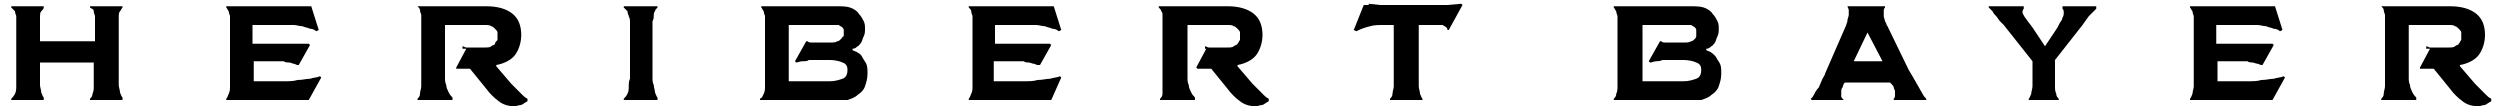 <?xml version="1.0" encoding="utf-8"?>
<!-- Generator: Adobe Illustrator 19.2.1, SVG Export Plug-In . SVG Version: 6.00 Build 0)  -->
<svg version="1.1" id="Ebene_1" xmlns="http://www.w3.org/2000/svg" xmlns:xlink="http://www.w3.org/1999/xlink" x="0px" y="0px"
	 viewBox="0 0 200 8.5" style="enable-background:new 0 0 200 8.5;" xml:space="preserve">
<g>
	<path d="M7.6,2c0-0.1,0-0.2,0-0.3c0-0.1,0-0.2,0-0.4c0-0.1-0.1-0.2-0.1-0.4S7.3,0.7,7.2,0.6V0.5h2.6v0.1C9.7,0.7,9.7,0.8,9.6,0.9
		C9.5,1,9.5,1.2,9.5,1.3c0,0.1,0,0.2,0,0.4c0,0.1,0,0.2,0,0.3v3.7c0,0.1,0,0.3,0,0.5c0,0.2,0,0.4,0,0.6c0,0.2,0.1,0.4,0.1,0.6
		c0.1,0.2,0.1,0.3,0.2,0.4V8H7.2V7.9c0.1-0.1,0.2-0.2,0.2-0.4c0.1-0.2,0.1-0.4,0.1-0.6c0-0.2,0-0.4,0-0.6c0-0.2,0-0.4,0-0.5V5H3.2
		v0.7c0,0.1,0,0.3,0,0.5c0,0.2,0,0.4,0,0.6c0,0.2,0.1,0.4,0.1,0.6c0.1,0.2,0.1,0.3,0.2,0.4V8H0.9V7.9C1,7.8,1.1,7.7,1.2,7.5
		c0.1-0.2,0.1-0.4,0.1-0.6c0-0.2,0-0.4,0-0.6c0-0.2,0-0.4,0-0.5V2c0-0.1,0-0.2,0-0.3c0-0.1,0-0.2,0-0.4c0-0.1-0.1-0.2-0.1-0.4
		C1.1,0.8,1,0.7,0.9,0.6V0.5h2.6v0.1C3.5,0.7,3.4,0.8,3.3,0.9S3.2,1.2,3.2,1.3c0,0.1,0,0.2,0,0.4c0,0.1,0,0.2,0,0.3v1.3h4.4V2z"/>
	<path d="M25.3,2.5c-0.1-0.1-0.3-0.2-0.5-0.2c-0.2-0.1-0.4-0.1-0.6-0.2C24,2.1,23.7,2,23.5,2c-0.3,0-0.5,0-0.8,0h-2.5v1.5h4.5
		l0.1,0.1l-0.9,1.6h-0.1c-0.1,0-0.2-0.1-0.3-0.1c-0.1,0-0.2-0.1-0.4-0.1c-0.1,0-0.3,0-0.4-0.1c-0.2,0-0.3,0-0.5,0h-1.9v1.6H22
		c0.2,0,0.5,0,0.8,0c0.3,0,0.7,0,1-0.1c0.4,0,0.7-0.1,1-0.1c0.3-0.1,0.6-0.1,0.8-0.2l0.1,0.1L24.7,8h-6.6V7.9
		c0.1-0.1,0.1-0.2,0.2-0.4c0.1-0.2,0.1-0.4,0.1-0.6c0-0.2,0-0.4,0-0.6c0-0.2,0-0.4,0-0.5V2c0-0.1,0-0.2,0-0.3c0-0.1,0-0.2,0-0.4
		c0-0.1-0.1-0.2-0.1-0.4c-0.1-0.1-0.1-0.2-0.2-0.3V0.5h6.8l0.6,1.9L25.3,2.5z"/>
	<path d="M37,3.7c0.1,0,0.2,0.1,0.3,0.1c0.1,0,0.2,0,0.4,0h1.1c0.2,0,0.4,0,0.5-0.1c0.1-0.1,0.3-0.1,0.3-0.2s0.1-0.2,0.2-0.3
		c0-0.1,0-0.2,0-0.3c0-0.1,0-0.2,0-0.3c0-0.1-0.1-0.2-0.2-0.3c-0.1-0.1-0.2-0.2-0.3-0.2C39.2,2,39,2,38.8,2h-3.2v3.7
		c0,0.1,0,0.3,0,0.5c0,0.2,0,0.4,0.1,0.6c0,0.2,0.1,0.4,0.2,0.6c0.1,0.2,0.2,0.3,0.3,0.4V8h-2.8V7.9c0.1-0.1,0.2-0.2,0.2-0.4
		c0-0.2,0.1-0.4,0.1-0.6c0-0.2,0-0.4,0-0.6c0-0.2,0-0.4,0-0.5V2c0-0.1,0-0.2,0-0.4c0-0.1,0-0.3,0-0.4c0-0.1-0.1-0.2-0.1-0.4
		c0-0.1-0.1-0.2-0.2-0.3V0.5h5.5c0.9,0,1.6,0.2,2.1,0.6c0.5,0.4,0.7,1,0.7,1.7c0,0.6-0.2,1.2-0.5,1.6c-0.3,0.4-0.9,0.7-1.5,0.8
		l0,0.1l0.6,0.7l0.6,0.7l0.5,0.5c0.1,0.1,0.3,0.3,0.4,0.4c0.1,0.1,0.2,0.2,0.4,0.3v0.2c-0.2,0.1-0.3,0.2-0.5,0.3
		c-0.2,0-0.4,0.1-0.5,0.1c-0.5,0-0.9-0.1-1.3-0.4c-0.4-0.3-0.7-0.6-1-1l-1.3-1.6h-1.1l0-0.1l0.8-1.5H37z"/>
	<path d="M52.2,6.2c0,0.2,0,0.4,0.1,0.6c0,0.2,0.1,0.4,0.1,0.6c0.1,0.2,0.1,0.3,0.2,0.4V8h-2.7V7.9c0.1-0.1,0.2-0.2,0.3-0.4
		c0.1-0.2,0.1-0.4,0.1-0.6c0-0.2,0-0.4,0.1-0.6c0-0.2,0-0.4,0-0.5V2c0-0.1,0-0.2,0-0.3c0-0.1,0-0.2-0.1-0.4c0-0.1-0.1-0.2-0.1-0.4
		c-0.1-0.1-0.2-0.2-0.3-0.3V0.5h2.7v0.1c-0.1,0.1-0.2,0.2-0.2,0.3c-0.1,0.1-0.1,0.2-0.1,0.4c0,0.1,0,0.2-0.1,0.4c0,0.1,0,0.2,0,0.3
		v3.7C52.2,5.9,52.2,6,52.2,6.2"/>
	<path d="M64.2,4.9C64,4.9,63.8,5,63.7,5l-0.1-0.1l0.9-1.6h0.1c0.1,0.1,0.2,0.1,0.3,0.1c0.1,0,0.3,0,0.4,0h1.2c0.2,0,0.3,0,0.5-0.1
		c0.1,0,0.2-0.1,0.3-0.2c0.1-0.1,0.1-0.2,0.2-0.2c0-0.1,0-0.2,0-0.3c0-0.1,0-0.2,0-0.2c0-0.1-0.1-0.2-0.1-0.2
		c-0.1-0.1-0.2-0.1-0.3-0.2C66.9,2,66.8,2,66.6,2h-3.5v4.5h3.3c0.4,0,0.7-0.1,1-0.2c0.3-0.1,0.4-0.4,0.4-0.7c0-0.3-0.1-0.5-0.4-0.6
		c-0.2-0.1-0.6-0.2-1-0.2h-1.7C64.6,4.9,64.4,4.9,64.2,4.9 M68,0.6c0.3,0.1,0.6,0.3,0.7,0.5c0.2,0.2,0.3,0.4,0.4,0.6
		c0.1,0.2,0.1,0.4,0.1,0.6c0,0.2,0,0.4-0.1,0.6c-0.1,0.2-0.1,0.3-0.2,0.5c-0.1,0.1-0.2,0.3-0.3,0.3c-0.1,0.1-0.2,0.2-0.4,0.2V4
		c0.1,0.1,0.3,0.1,0.4,0.2c0.2,0.1,0.3,0.2,0.4,0.4c0.1,0.2,0.2,0.3,0.3,0.5s0.1,0.5,0.1,0.8c0,0.4-0.1,0.7-0.2,1
		c-0.1,0.3-0.3,0.5-0.6,0.7c-0.2,0.2-0.5,0.3-0.8,0.4C67.6,8,67.3,8,67,8h-6.2V7.9C61,7.8,61,7.7,61.1,7.5c0.1-0.2,0.1-0.4,0.1-0.6
		c0-0.2,0-0.4,0-0.6c0-0.2,0-0.4,0-0.5V2c0-0.1,0-0.2,0-0.3c0-0.1,0-0.2,0-0.4c0-0.1-0.1-0.2-0.1-0.4C61,0.8,61,0.7,60.9,0.6V0.5h6
		C67.3,0.5,67.7,0.5,68,0.6"/>
	<path d="M84.7,2.5c-0.1-0.1-0.3-0.2-0.5-0.2c-0.2-0.1-0.4-0.1-0.6-0.2c-0.2,0-0.5-0.1-0.7-0.1c-0.3,0-0.5,0-0.8,0h-2.5v1.5H84
		l0.1,0.1l-0.9,1.6H83c-0.1,0-0.2-0.1-0.3-0.1c-0.1,0-0.3-0.1-0.4-0.1c-0.1,0-0.3,0-0.4-0.1c-0.2,0-0.3,0-0.5,0h-1.9v1.6h1.7
		c0.2,0,0.5,0,0.8,0c0.3,0,0.7,0,1-0.1c0.4,0,0.7-0.1,1-0.1c0.3-0.1,0.6-0.1,0.8-0.2l0.1,0.1L84.1,8h-6.6V7.9
		c0.1-0.1,0.1-0.2,0.2-0.4c0.1-0.2,0.1-0.4,0.1-0.6c0-0.2,0-0.4,0-0.6c0-0.2,0-0.4,0-0.5V2c0-0.1,0-0.2,0-0.3c0-0.1,0-0.2,0-0.4
		c0-0.1-0.1-0.2-0.1-0.4c0-0.1-0.1-0.2-0.2-0.3V0.5h6.8l0.6,1.9L84.7,2.5z"/>
	<path d="M96.4,3.7c0.1,0,0.2,0.1,0.3,0.1c0.1,0,0.2,0,0.4,0h1.1c0.2,0,0.4,0,0.5-0.1c0.1-0.1,0.3-0.1,0.3-0.2
		c0.1-0.1,0.1-0.2,0.2-0.3c0-0.1,0-0.2,0-0.3c0-0.1,0-0.2,0-0.3c0-0.1-0.1-0.2-0.2-0.3c-0.1-0.1-0.2-0.2-0.3-0.2
		C98.6,2,98.4,2,98.2,2h-3.2v3.7c0,0.1,0,0.3,0,0.5c0,0.2,0,0.4,0.1,0.6c0,0.2,0.1,0.4,0.2,0.6c0.1,0.2,0.2,0.3,0.3,0.4V8h-2.8V7.9
		c0.1-0.1,0.2-0.2,0.2-0.4C93,7.3,93,7.1,93,6.9c0-0.2,0-0.4,0-0.6c0-0.2,0-0.4,0-0.5V2c0-0.1,0-0.2,0-0.4c0-0.1,0-0.3,0-0.4
		C93,1.1,93,1,92.9,0.9c0-0.1-0.1-0.2-0.2-0.3V0.5h5.5c0.9,0,1.6,0.2,2.1,0.6c0.5,0.4,0.7,1,0.7,1.7c0,0.6-0.2,1.2-0.5,1.6
		c-0.3,0.4-0.9,0.7-1.5,0.8l0,0.1l0.6,0.7l0.6,0.7l0.5,0.5c0.1,0.1,0.3,0.3,0.4,0.4c0.1,0.1,0.2,0.2,0.4,0.3v0.2
		c-0.2,0.1-0.3,0.2-0.5,0.3c-0.2,0-0.4,0.1-0.5,0.1c-0.5,0-0.9-0.1-1.3-0.4c-0.4-0.3-0.7-0.6-1-1l-1.3-1.6h-1.1l-0.1-0.1l0.8-1.5
		H96.4z"/>
	<path d="M109.5,0.3l0.9,0.1h5.4l1.1-0.1l0.1,0.1l-1.1,2h-0.1c0-0.2-0.2-0.3-0.4-0.4C115.1,2,114.9,2,114.7,2h-1.2v3.8
		c0,0.1,0,0.3,0,0.5c0,0.2,0,0.4,0,0.6c0,0.2,0.1,0.4,0.1,0.6c0.1,0.2,0.1,0.3,0.2,0.4V8h-2.6V7.9c0.1-0.1,0.2-0.2,0.2-0.4
		c0-0.2,0.1-0.4,0.1-0.6c0-0.2,0-0.4,0-0.6c0-0.2,0-0.4,0-0.5V2h-0.8c-0.4,0-0.8,0-1.1,0.1c-0.4,0.1-0.7,0.2-1.1,0.4l-0.2-0.1l0.8-2
		H109.5z"/>
	<path d="M132.5,4.9c-0.2,0-0.3,0.1-0.5,0.1l-0.1-0.1l0.9-1.6h0.1c0.1,0.1,0.2,0.1,0.3,0.1c0.1,0,0.3,0,0.4,0h1.2
		c0.2,0,0.3,0,0.5-0.1c0.1,0,0.2-0.1,0.3-0.2c0.1-0.1,0.1-0.2,0.1-0.2c0-0.1,0-0.2,0-0.3c0-0.1,0-0.2,0-0.2c0-0.1-0.1-0.2-0.1-0.2
		c-0.1-0.1-0.2-0.1-0.3-0.2C135.2,2,135.1,2,134.9,2h-3.5v4.5h3.3c0.4,0,0.7-0.1,1-0.2c0.3-0.1,0.4-0.4,0.4-0.7
		c0-0.3-0.1-0.5-0.4-0.6c-0.2-0.1-0.6-0.2-1-0.2H133C132.8,4.9,132.6,4.9,132.5,4.9 M136.3,0.6c0.3,0.1,0.6,0.3,0.7,0.5
		c0.2,0.2,0.3,0.4,0.4,0.6c0.1,0.2,0.1,0.4,0.1,0.6c0,0.2,0,0.4-0.1,0.6c-0.1,0.2-0.1,0.3-0.2,0.5c-0.1,0.1-0.2,0.3-0.3,0.3
		c-0.1,0.1-0.2,0.2-0.4,0.2V4c0.1,0.1,0.3,0.1,0.4,0.2c0.1,0.1,0.3,0.2,0.4,0.4c0.1,0.2,0.2,0.3,0.3,0.5c0.1,0.2,0.1,0.5,0.1,0.8
		c0,0.4-0.1,0.7-0.2,1c-0.1,0.3-0.3,0.5-0.6,0.7c-0.2,0.2-0.5,0.3-0.8,0.4C135.9,8,135.6,8,135.3,8h-6.2V7.9
		c0.1-0.1,0.2-0.2,0.2-0.4c0.1-0.2,0.1-0.4,0.1-0.6c0-0.2,0-0.4,0-0.6c0-0.2,0-0.4,0-0.5V2c0-0.1,0-0.2,0-0.3s0-0.2,0-0.4
		c0-0.1-0.1-0.2-0.1-0.4c-0.1-0.1-0.1-0.2-0.2-0.3V0.5h6C135.6,0.5,136,0.5,136.3,0.6"/>
	<path d="M149.4,2.6l-1.1,2.3h2.3L149.4,2.6L149.4,2.6z M144.8,7.9c0.1,0,0.2-0.1,0.3-0.3c0.1-0.2,0.2-0.4,0.4-0.6l0.3-0.7
		c0.1-0.2,0.2-0.3,0.2-0.4l1.7-3.9c0-0.1,0.1-0.2,0.1-0.4c0-0.1,0.1-0.3,0.1-0.4c0-0.1,0-0.3,0-0.4c0-0.1-0.1-0.2-0.1-0.3V0.5h3v0.1
		c-0.1,0.1-0.1,0.2-0.1,0.3c0,0.1,0,0.2,0,0.4c0,0.1,0.1,0.3,0.1,0.4c0.1,0.1,0.1,0.3,0.2,0.4l1.7,3.5l0.3,0.5l0.4,0.7
		c0.1,0.2,0.3,0.5,0.4,0.7c0.1,0.2,0.2,0.3,0.3,0.4V8h-2.6V7.9c0.1-0.1,0.1-0.2,0.1-0.3c0-0.1,0-0.2,0-0.3c0-0.1-0.1-0.2-0.1-0.3
		s-0.1-0.2-0.2-0.3l-0.1-0.1h-3.6l-0.1,0.1l-0.1,0.3c-0.1,0.1-0.1,0.2-0.1,0.4c0,0.1,0,0.2,0,0.3c0,0.1,0.1,0.2,0.2,0.3V8h-2.6V7.9z
		"/>
	<path d="M162.3,7.9c0.1-0.1,0.1-0.2,0.2-0.4c0-0.2,0.1-0.4,0.1-0.6c0-0.2,0-0.4,0-0.7c0-0.2,0-0.4,0-0.5V4.9L160.3,2l-0.3-0.3
		c-0.1-0.1-0.2-0.3-0.3-0.4c-0.1-0.1-0.2-0.2-0.3-0.4c-0.1-0.1-0.2-0.2-0.3-0.3V0.5h2.8v0.2c-0.1,0.1-0.1,0.2-0.1,0.3
		c0,0.1,0.1,0.2,0.2,0.4c0.1,0.1,0.2,0.3,0.3,0.4l0.3,0.4l1,1.5h0l1-1.5l0.2-0.4c0.1-0.1,0.2-0.3,0.2-0.4c0.1-0.1,0.1-0.3,0.1-0.4
		c0-0.1,0-0.2-0.1-0.3V0.5h2.7v0.2c-0.2,0.2-0.4,0.4-0.6,0.6L166.6,2l-2.2,2.8v0.9c0,0.1,0,0.3,0,0.5c0,0.2,0,0.4,0,0.7
		c0,0.2,0,0.4,0.1,0.6c0,0.2,0.1,0.3,0.2,0.4V8h-2.4V7.9z"/>
	<path d="M182.4,2.5c-0.1-0.1-0.3-0.2-0.5-0.2c-0.2-0.1-0.4-0.1-0.6-0.2c-0.2,0-0.5-0.1-0.7-0.1c-0.3,0-0.5,0-0.8,0h-2.5v1.5h4.5
		l0.1,0.1l-0.9,1.6h-0.1c-0.1,0-0.2-0.1-0.3-0.1c-0.1,0-0.3-0.1-0.4-0.1c-0.1,0-0.3,0-0.4-0.1c-0.2,0-0.3,0-0.5,0h-1.9v1.6h1.7
		c0.2,0,0.5,0,0.8,0c0.3,0,0.7,0,1-0.1c0.4,0,0.7-0.1,1-0.1c0.3-0.1,0.6-0.1,0.8-0.2l0.1,0.1L181.8,8h-6.6V7.9
		c0.1-0.1,0.1-0.2,0.2-0.4c0-0.2,0.1-0.4,0.1-0.6c0-0.2,0-0.4,0-0.6c0-0.2,0-0.4,0-0.5V2c0-0.1,0-0.2,0-0.3c0-0.1,0-0.2,0-0.4
		c0-0.1-0.1-0.2-0.1-0.4c-0.1-0.1-0.1-0.2-0.2-0.3V0.5h6.8l0.6,1.9L182.4,2.5z"/>
	<path d="M194.1,3.7c0.1,0,0.2,0.1,0.3,0.1c0.1,0,0.2,0,0.4,0h1.1c0.2,0,0.4,0,0.5-0.1c0.1-0.1,0.3-0.1,0.3-0.2
		c0.1-0.1,0.1-0.2,0.2-0.3c0-0.1,0-0.2,0-0.3c0-0.1,0-0.2,0-0.3c0-0.1-0.1-0.2-0.2-0.3c-0.1-0.1-0.2-0.2-0.3-0.2
		C196.3,2,196.1,2,195.9,2h-3.2v3.7c0,0.1,0,0.3,0,0.5c0,0.2,0,0.4,0.1,0.6c0,0.2,0.1,0.4,0.2,0.6c0.1,0.2,0.2,0.3,0.3,0.4V8h-2.8
		V7.9c0.1-0.1,0.2-0.2,0.2-0.4c0-0.2,0.1-0.4,0.1-0.6c0-0.2,0-0.4,0-0.6c0-0.2,0-0.4,0-0.5V2c0-0.1,0-0.2,0-0.4c0-0.1,0-0.3,0-0.4
		c0-0.1-0.1-0.2-0.1-0.4c0-0.1-0.1-0.2-0.2-0.3V0.5h5.5c0.9,0,1.6,0.2,2.1,0.6c0.5,0.4,0.7,1,0.7,1.7c0,0.6-0.2,1.2-0.5,1.6
		c-0.3,0.4-0.9,0.7-1.5,0.8l0,0.1l0.6,0.7l0.6,0.7l0.5,0.5c0.1,0.1,0.3,0.3,0.4,0.4c0.1,0.1,0.2,0.2,0.4,0.3v0.2
		c-0.2,0.1-0.3,0.2-0.5,0.3c-0.2,0-0.4,0.1-0.5,0.1c-0.5,0-0.9-0.1-1.3-0.4c-0.4-0.3-0.7-0.6-1-1l-1.3-1.6h-1.1l0-0.1l0.8-1.5H194.1
		z"/>
</g>
<g>
</g>
<g>
</g>
<g>
</g>
<g>
</g>
<g>
</g>
<g>
</g>
<g>
</g>
<g>
</g>
<g>
</g>
<g>
</g>
<g>
</g>
<g>
</g>
<g>
</g>
<g>
</g>
<g>
</g>
</svg>
